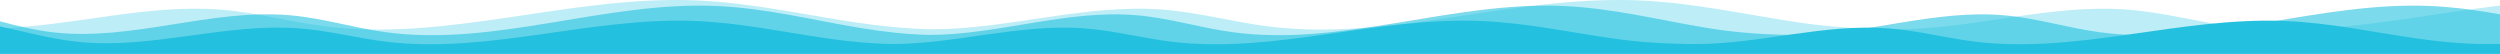 <?xml version="1.0" encoding="UTF-8"?>
<svg xmlns="http://www.w3.org/2000/svg" width="1440" height="31" viewBox="0 0 1440 31" fill="none">
  <g clip-path="url(#clip0_22_149)">
    <path opacity="0.3" d="M1440 3.216C1388.55 9.34 1337.7 21.532 1286.83 15.291C1266.16 12.756 1246.85 7.246 1225.89 5.576C1181.31 2.022 1137.05 16.781 1092.78 16.869C1073.97 16.869 1054.31 15.655 1035.95 12.942C1005.06 8.375 974.946 1.425 943.024 0.201C871.323 -2.547 801.222 23.895 731.078 15.29C710.404 12.754 691.095 7.245 670.132 5.574C625.554 2.021 581.293 16.779 537.021 16.867C522.242 16.597 507.266 15.042 493.049 12.94C462.153 8.374 432.043 1.423 400.122 0.199C328.42 -2.549 258.319 23.893 188.175 15.288C167.501 12.753 148.192 7.243 127.229 5.573C84.623 2.178 42.309 14.981 0 16.2V30.998H1440V3.216Z" fill="#23C1DF"></path>
    <path opacity="0.6" d="M1440 8.254C1426.76 5.933 1413.4 4.035 1399.67 3.449C1335.25 0.701 1272.26 27.143 1209.23 18.538C1190.66 16.002 1173.31 10.493 1154.47 8.822C1114.41 5.269 1074.64 20.027 1034.86 20.115C1017.97 20.115 1000.3 18.901 983.805 16.188C956.043 11.622 928.989 4.671 900.307 3.447C835.88 0.699 772.895 27.141 709.866 18.536C691.29 16.001 673.939 10.491 655.104 8.821C615.05 5.267 575.278 20.026 535.501 20.114C522.22 19.843 508.764 18.289 495.991 16.186C468.229 11.62 441.175 4.669 412.494 3.445C348.067 0.697 285.081 27.139 222.052 18.535C203.476 15.999 186.126 10.489 167.29 8.819C121.58 4.762 76.234 23.813 30.826 18.644C20.269 17.442 10.082 14.958 0.003 12.301V30.997H1440V8.254H1440Z" fill="#23C1DF"></path>
    <path d="M1392.65 22.231C1366.91 18.583 1341.82 13.028 1315.22 12.05C1255.48 9.855 1197.07 30.983 1138.62 24.107C1121.39 22.081 1105.31 17.679 1087.84 16.343C1050.7 13.503 1013.81 25.296 976.925 25.368C961.257 25.368 944.877 24.398 929.578 22.229C903.834 18.581 878.746 13.027 852.149 12.049C792.406 9.853 733.996 30.982 675.548 24.106C658.322 22.08 642.234 17.678 624.764 16.341C587.621 13.502 550.742 25.294 513.853 25.366C501.538 25.148 489.06 23.906 477.213 22.228C451.468 18.579 426.38 13.025 399.783 12.047C340.04 9.852 281.63 30.98 223.182 24.104C205.956 22.078 189.868 17.676 172.399 16.339C130.009 13.098 87.963 28.322 45.854 24.19C30.018 22.641 15.074 18.402 0 15.242V30.998H1440V25.281C1424.31 25.839 1407.95 24.398 1392.65 22.229L1392.65 22.231Z" fill="#23C1DF"></path>
  </g>
  <defs>
    <clipPath id="clip0_22_149">
      <rect width="1440" height="31" fill="white"></rect>
    </clipPath>
  </defs>
</svg>
